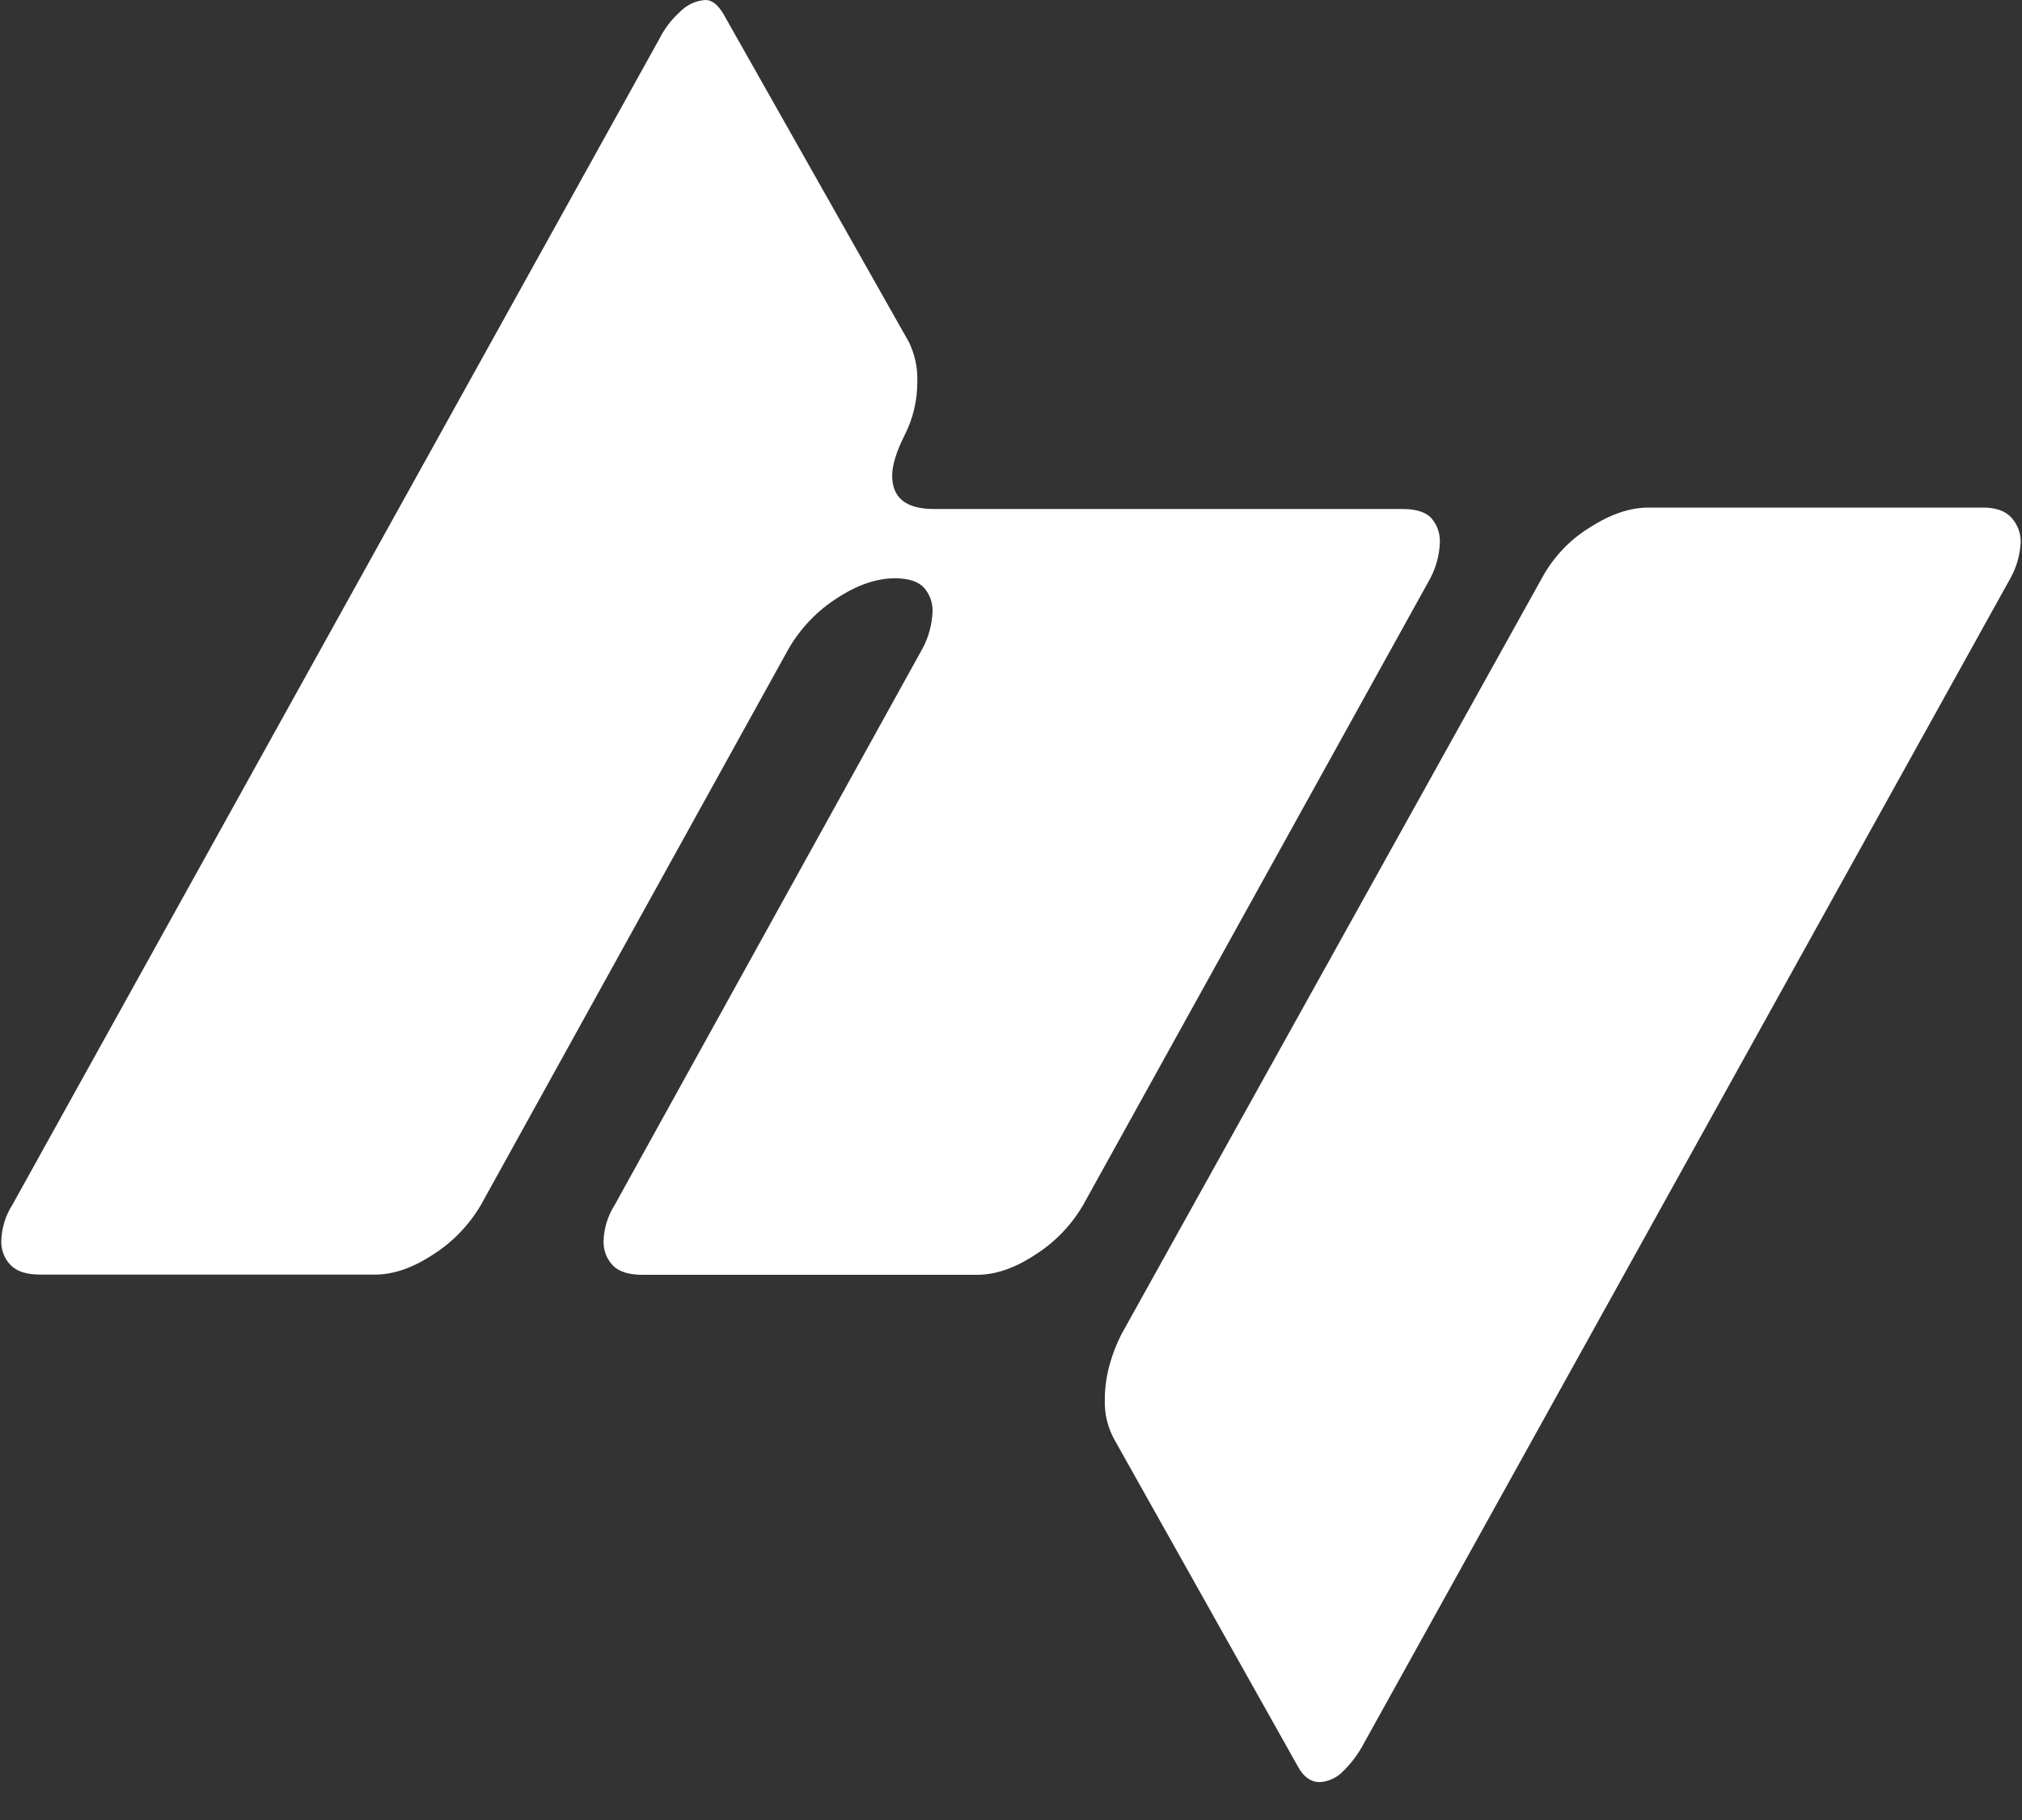 <?xml version="1.0" encoding="UTF-8"?> <svg xmlns="http://www.w3.org/2000/svg" width="30" height="27" viewBox="0 0 30 27" fill="none"><rect x="0" y="0" width="30" height="27" fill="#333333" stroke="none"/><path fill-rule="evenodd" clip-rule="evenodd" d="M21.239 7.69C21.156 7.597 21.011 7.551 20.805 7.551H13.856C13.443 7.551 13.237 7.386 13.237 7.056C13.237 6.898 13.3 6.698 13.423 6.453C13.548 6.208 13.612 5.934 13.61 5.656C13.616 5.455 13.573 5.255 13.486 5.076L10.737 0.214C10.654 0.071 10.564 0 10.468 0C10.322 0.008 10.184 0.074 10.081 0.183C9.958 0.295 9.856 0.429 9.781 0.58L0.185 17.871C0.082 18.031 0.025 18.217 0.019 18.409C0.017 18.475 0.028 18.541 0.052 18.602C0.075 18.664 0.111 18.72 0.156 18.766C0.246 18.861 0.394 18.909 0.6 18.909H5.563C5.839 18.909 6.128 18.808 6.432 18.607C6.718 18.425 6.959 18.174 7.135 17.876L11.705 9.616C11.881 9.317 12.122 9.065 12.409 8.88C12.713 8.679 13.003 8.579 13.278 8.579C13.485 8.579 13.629 8.629 13.712 8.722C13.797 8.819 13.841 8.948 13.836 9.079C13.827 9.267 13.778 9.45 13.691 9.614L9.121 17.874C9.019 18.033 8.961 18.22 8.955 18.411C8.953 18.477 8.964 18.543 8.987 18.605C9.01 18.666 9.045 18.722 9.089 18.769C9.179 18.865 9.328 18.912 9.534 18.912H14.498C14.773 18.912 15.062 18.811 15.366 18.61C15.653 18.427 15.894 18.177 16.069 17.879L21.218 8.585C21.306 8.42 21.356 8.236 21.363 8.048C21.368 7.916 21.324 7.788 21.239 7.69ZM19.938 26.266C20.058 26.147 20.16 26.009 20.239 25.857L29.837 8.562C29.922 8.404 29.971 8.227 29.981 8.046C29.983 7.91 29.934 7.779 29.844 7.681C29.755 7.58 29.614 7.53 29.42 7.53H24.457C24.181 7.53 23.888 7.63 23.579 7.831C23.291 8.008 23.052 8.26 22.885 8.562L16.64 19.791C16.566 19.935 16.507 20.086 16.464 20.243C16.417 20.411 16.392 20.584 16.392 20.759C16.384 20.97 16.434 21.18 16.537 21.362L19.266 26.223C19.349 26.366 19.452 26.438 19.577 26.438C19.714 26.431 19.844 26.37 19.938 26.266Z" fill="white"></path></svg> 